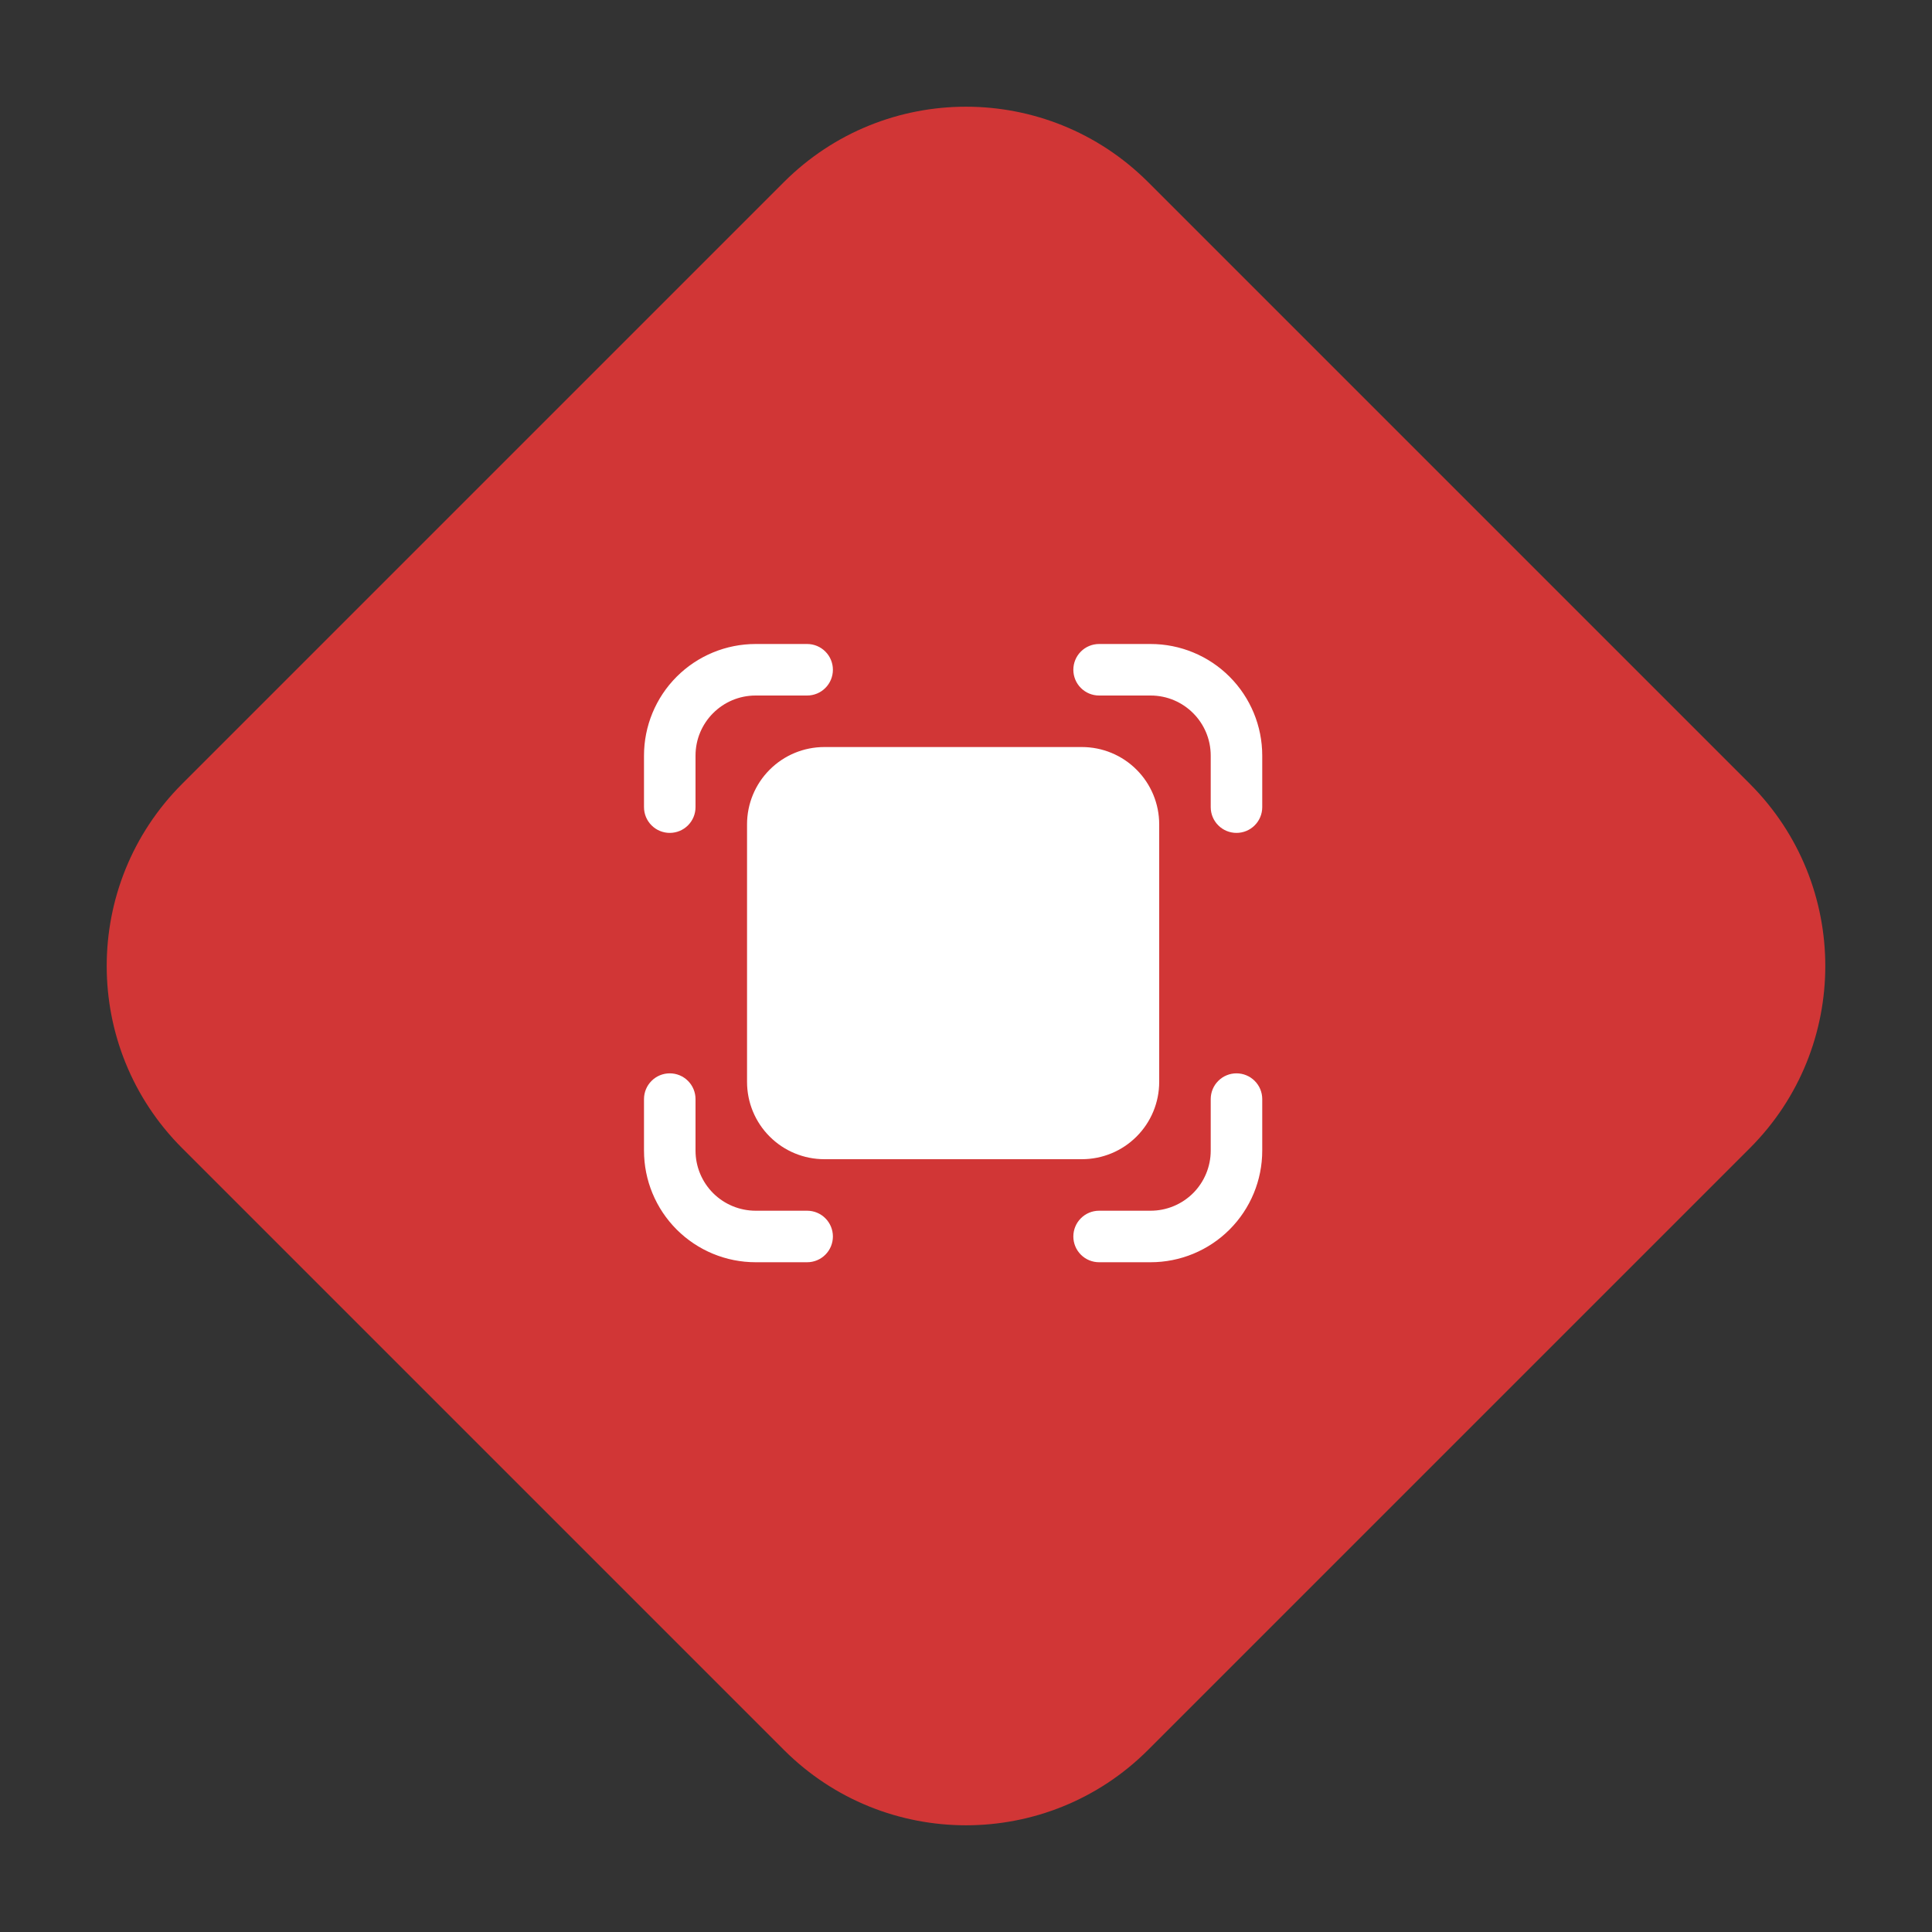 <?xml version="1.0" encoding="UTF-8"?> <svg xmlns="http://www.w3.org/2000/svg" width="75" height="75" viewBox="0 0 75 75" fill="none"><rect x="0" y="0" width="75" height="75" fill="#333333" stroke="none"/><path d="M30.429 7.071C34.334 3.166 40.666 3.166 44.571 7.071L67.929 30.429C71.834 34.334 71.834 40.666 67.929 44.571L44.571 67.929C40.666 71.834 34.334 71.834 30.429 67.929L7.071 44.571C3.166 40.666 3.166 34.334 7.071 30.429L30.429 7.071Z" fill="#D13636"></path><path d="M27 29.333C27 28.045 28.045 27 29.333 27H31.333C31.599 27 31.853 26.895 32.04 26.707C32.228 26.52 32.333 26.265 32.333 26C32.333 25.735 32.228 25.48 32.04 25.293C31.853 25.105 31.599 25 31.333 25H29.333C28.184 25 27.082 25.456 26.269 26.269C25.456 27.082 25 28.184 25 29.333V31.333C25 31.599 25.105 31.853 25.293 32.04C25.48 32.228 25.735 32.333 26 32.333C26.265 32.333 26.52 32.228 26.707 32.04C26.895 31.853 27 31.599 27 31.333V29.333ZM44.667 27C45.955 27 47 28.045 47 29.333V31.333C47 31.599 47.105 31.853 47.293 32.04C47.48 32.228 47.735 32.333 48 32.333C48.265 32.333 48.52 32.228 48.707 32.04C48.895 31.853 49 31.599 49 31.333V29.333C49 28.184 48.544 27.082 47.731 26.269C46.918 25.456 45.816 25 44.667 25H42.667C42.401 25 42.147 25.105 41.96 25.293C41.772 25.48 41.667 25.735 41.667 26C41.667 26.265 41.772 26.52 41.96 26.707C42.147 26.895 42.401 27 42.667 27H44.667ZM44.667 47C45.285 47 45.879 46.754 46.317 46.317C46.754 45.879 47 45.285 47 44.667V42.667C47 42.401 47.105 42.147 47.293 41.96C47.48 41.772 47.735 41.667 48 41.667C48.265 41.667 48.52 41.772 48.707 41.96C48.895 42.147 49 42.401 49 42.667V44.667C49 45.816 48.544 46.918 47.731 47.731C46.918 48.544 45.816 49 44.667 49H42.667C42.401 49 42.147 48.895 41.96 48.707C41.772 48.52 41.667 48.265 41.667 48C41.667 47.735 41.772 47.48 41.96 47.293C42.147 47.105 42.401 47 42.667 47H44.667ZM29.333 47C28.715 47 28.121 46.754 27.683 46.317C27.246 45.879 27 45.285 27 44.667V42.667C27 42.401 26.895 42.147 26.707 41.96C26.52 41.772 26.265 41.667 26 41.667C25.735 41.667 25.48 41.772 25.293 41.96C25.105 42.147 25 42.401 25 42.667V44.667C25 45.816 25.456 46.918 26.269 47.731C27.082 48.544 28.184 49 29.333 49H31.333C31.599 49 31.853 48.895 32.04 48.707C32.228 48.52 32.333 48.265 32.333 48C32.333 47.735 32.228 47.48 32.04 47.293C31.853 47.105 31.599 47 31.333 47H29.333ZM32 29C31.204 29 30.441 29.316 29.879 29.879C29.316 30.441 29 31.204 29 32V42C29 42.796 29.316 43.559 29.879 44.121C30.441 44.684 31.204 45 32 45H42C42.796 45 43.559 44.684 44.121 44.121C44.684 43.559 45 42.796 45 42V32C45 31.204 44.684 30.441 44.121 29.879C43.559 29.316 42.796 29 42 29H32Z" fill="white"></path></svg> 